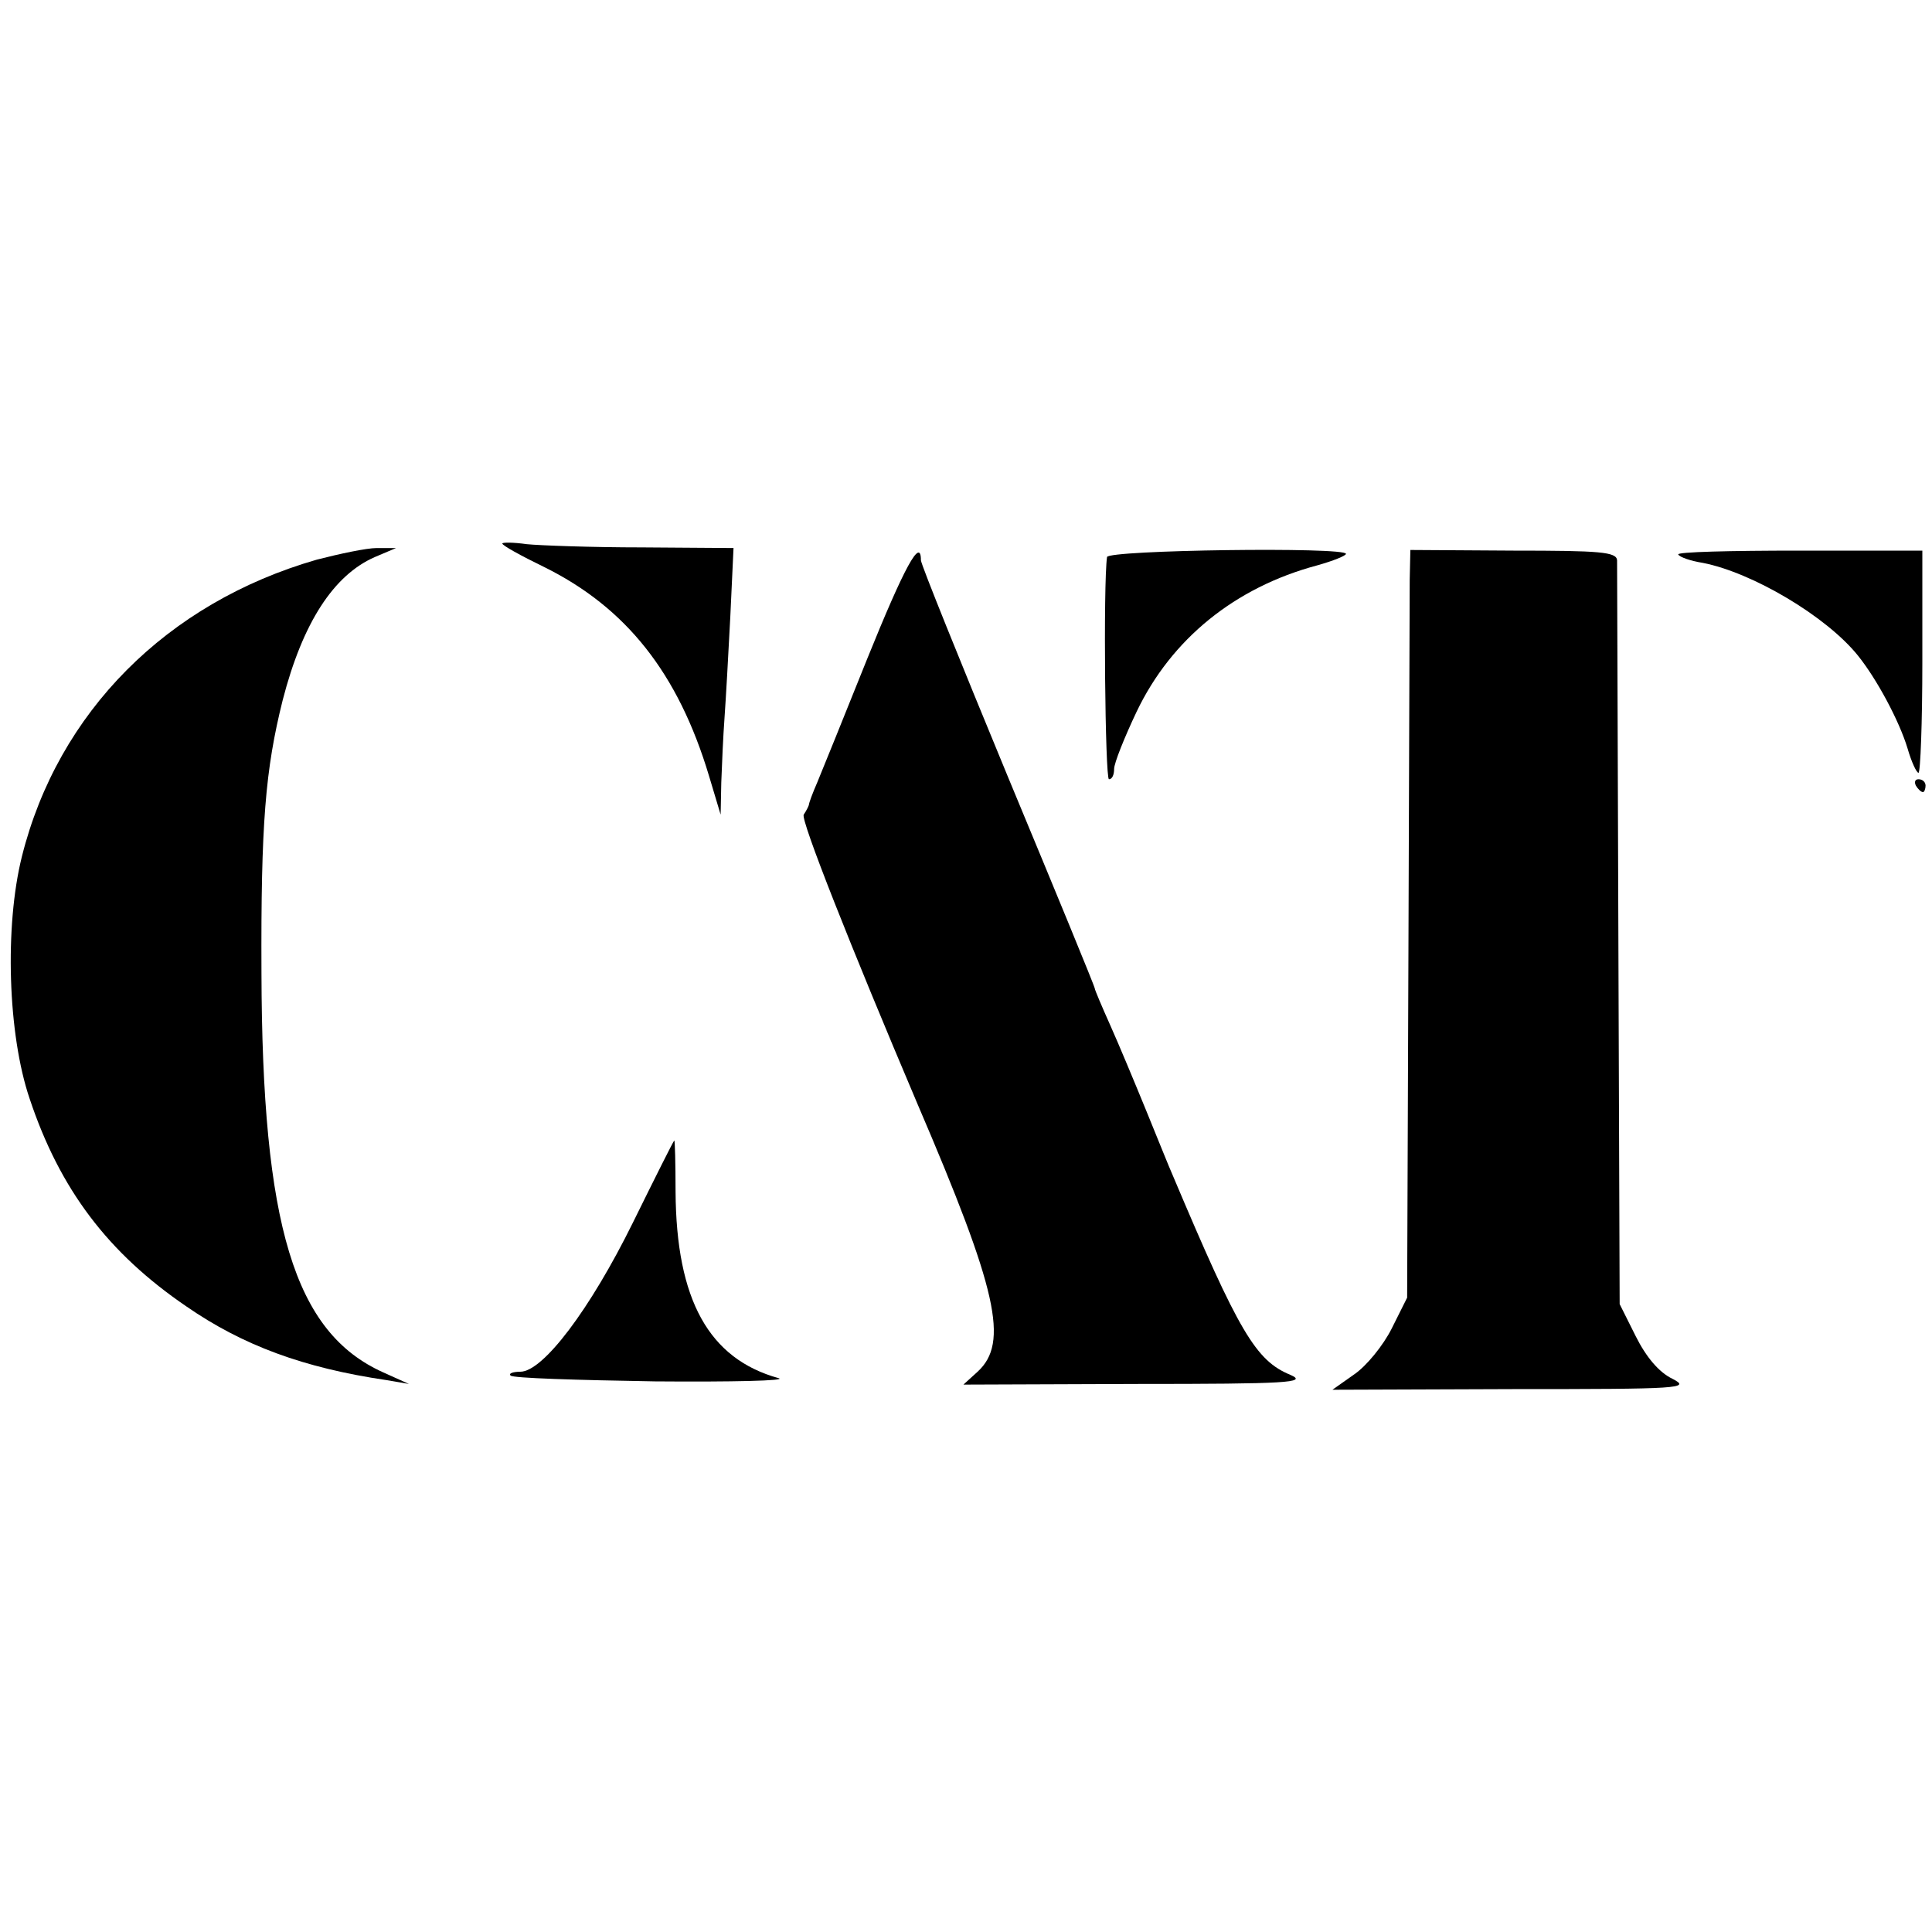 <?xml version="1.0" standalone="no"?>
<!DOCTYPE svg PUBLIC "-//W3C//DTD SVG 20010904//EN"
 "http://www.w3.org/TR/2001/REC-SVG-20010904/DTD/svg10.dtd">
<svg version="1.0" xmlns="http://www.w3.org/2000/svg"
 width="300pt" height="300pt" viewBox="0 0 300 300"
 preserveAspectRatio="xMidYMid meet">
<g transform="translate(0,300) scale(0.1,-0.1)"
fill="#000000" stroke="none">
<path d="M780 2156 c0 -3 29 -19 64 -36 128 -63 209 -165 257 -325 l18 -60 1
50 c1 28 3 73 5 100 2 28 6 98 9 157 l5 107 -142 1 c-78 0 -159 3 -179 5 -21
3 -38 3 -38 1z"/>
<path d="M492 2131 c-233 -67 -402 -237 -458 -461 -27 -108 -22 -276 12 -376
47 -141 122 -240 244 -323 87 -60 181 -95 310 -114 l35 -6 -40 18 c-138 62
-188 228 -189 621 -1 231 6 315 33 423 31 120 79 194 143 222 l33 14 -30 0
c-16 0 -58 -9 -93 -18z"/>
<path d="M1719 2135 c-6 -41 -3 -345 3 -345 5 0 8 7 8 16 0 9 16 49 35 89 54
113 153 193 280 227 25 7 45 15 45 18 0 11 -370 6 -371 -5z"/>
<path d="M2189 2100 c0 -25 -1 -286 -2 -580 l-2 -535 -24 -48 c-13 -26 -39
-58 -58 -71 l-34 -24 279 1 c263 0 278 1 249 16 -21 10 -41 34 -57 66 l-25 50
-2 570 c-1 314 -2 577 -2 585 -1 13 -26 15 -161 15 l-160 1 -1 -46z"/>
<path d="M2606 2139 c2 -4 19 -10 38 -13 77 -15 192 -83 241 -144 29 -36 64
-101 77 -144 6 -21 14 -38 17 -38 3 0 6 78 6 172 l0 173 -192 0 c-105 0 -190
-2 -187 -6z"/>
<path d="M1347 1978 c-36 -90 -71 -176 -78 -193 -7 -16 -13 -32 -13 -35 -1 -3
-4 -9 -8 -15 -5 -8 73 -205 177 -450 124 -289 142 -370 93 -415 l-22 -20 269
1 c234 0 266 2 239 14 -54 22 -80 66 -183 310 -5 11 -23 56 -41 100 -18 44
-43 104 -56 133 -13 29 -24 55 -24 57 0 3 -61 151 -135 329 -74 179 -135 330
-135 336 0 37 -26 -11 -83 -152z"/>
<path d="M2975 1780 c3 -5 8 -10 11 -10 2 0 4 5 4 10 0 6 -5 10 -11 10 -5 0
-7 -4 -4 -10z"/>
<path d="M983 1102 c-67 -136 -140 -232 -175 -232 -12 0 -19 -3 -15 -6 3 -4
104 -7 224 -9 120 -1 206 1 192 5 -108 30 -159 121 -160 290 0 44 -1 80 -2 79
-1 0 -30 -58 -64 -127z"/>
</g>
</svg>
